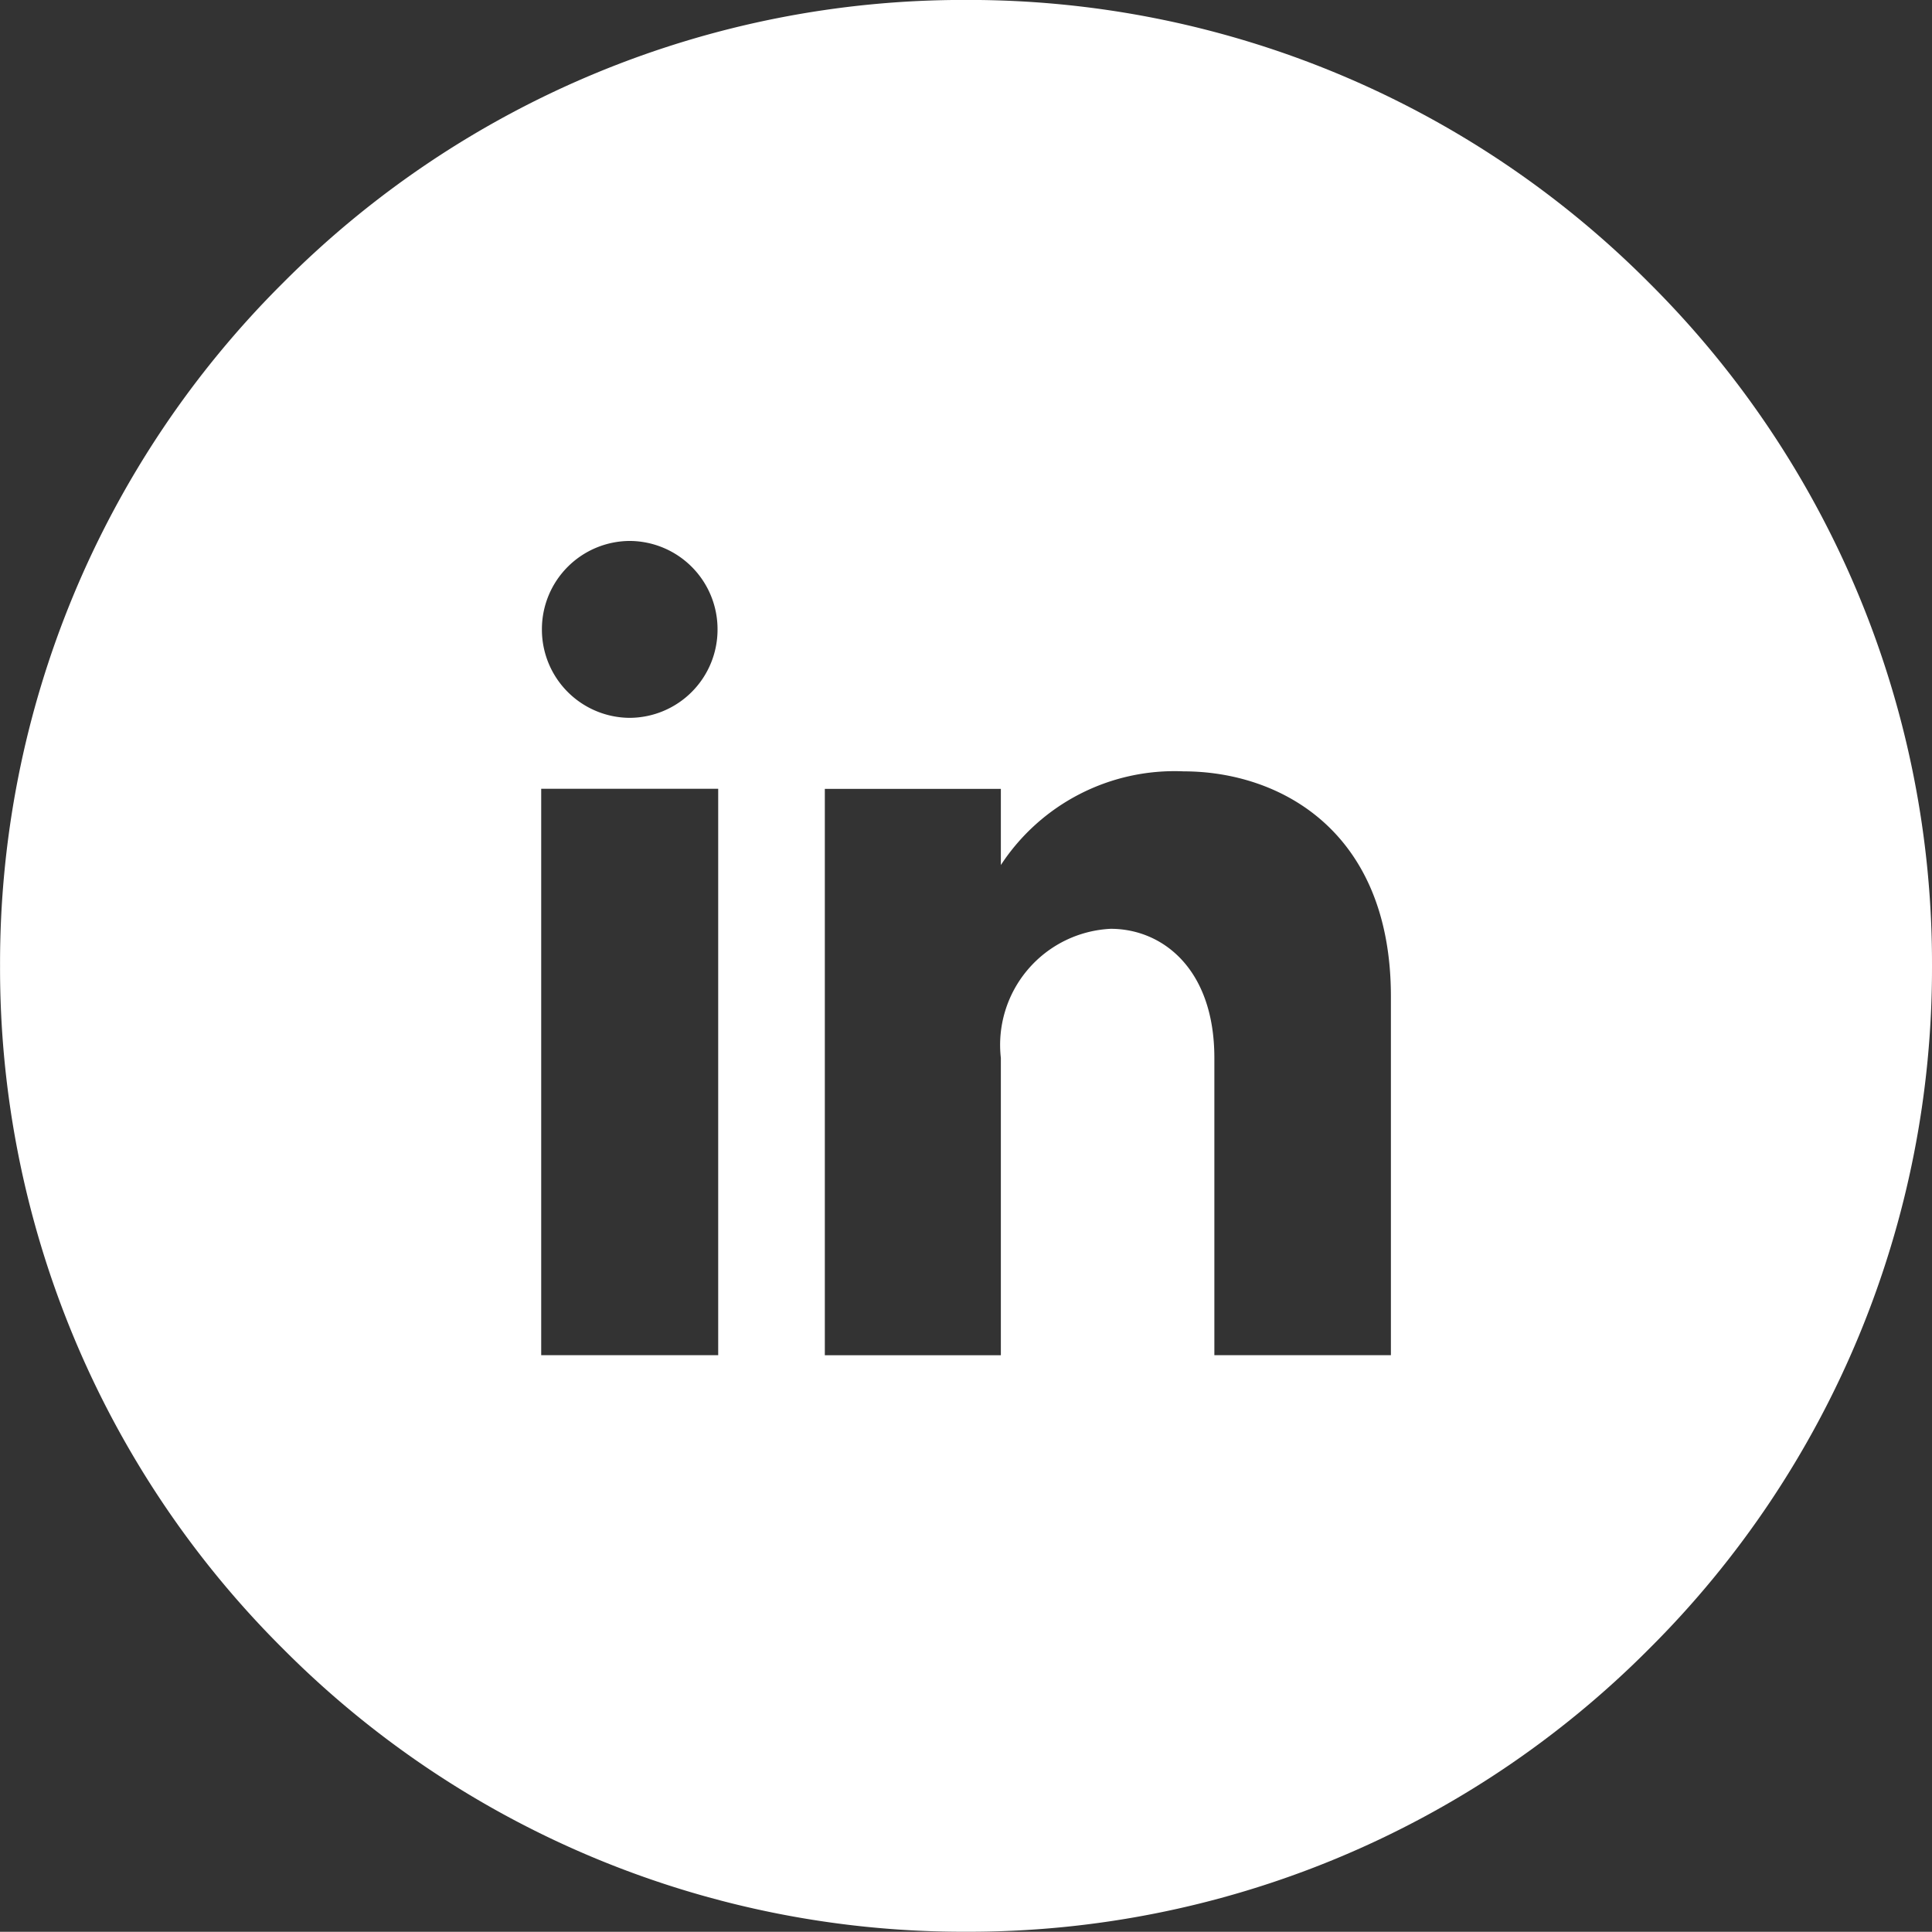 <svg xmlns="http://www.w3.org/2000/svg" width="38.051" height="38.047" viewBox="0 0 38.051 38.047">
  <rect x="0" y="0" width="38.051" height="38.047" fill="#333333" stroke="none"/>
  <g id="in_footer" transform="translate(-0.498 -0.502)">
    <path id="Exclusion_2" data-name="Exclusion 2" d="M18108.551-2495.536a18.9,18.9,0,0,1-13.451-5.572,18.9,18.9,0,0,1-5.574-13.454,18.894,18.894,0,0,1,5.574-13.45,18.9,18.9,0,0,1,13.451-5.571,18.9,18.9,0,0,1,13.453,5.571,18.892,18.892,0,0,1,5.572,13.45,18.9,18.9,0,0,1-5.572,13.454A18.9,18.9,0,0,1,18108.551-2495.536Zm2.85-19.753c1.016,0,2.041.786,2.041,2.543v5.855h3.477v-7.065c0-3.272-2.2-4.434-4.082-4.434a4.088,4.088,0,0,0-3.6,1.845v-1.5h-3.467v11.155h3.467v-5.855A2.289,2.289,0,0,1,18111.4-2515.289Zm-11.217-2.758h0v11.155h3.486v-11.155h-3.486Zm1.744-4.881a1.738,1.738,0,0,0-1.73,1.742,1.738,1.738,0,0,0,1.73,1.742,1.738,1.738,0,0,0,1.729-1.742A1.738,1.738,0,0,0,18101.928-2522.928Z" transform="translate(-18089.027 2534.084)" fill="#fff"/>
  </g>
</svg>
